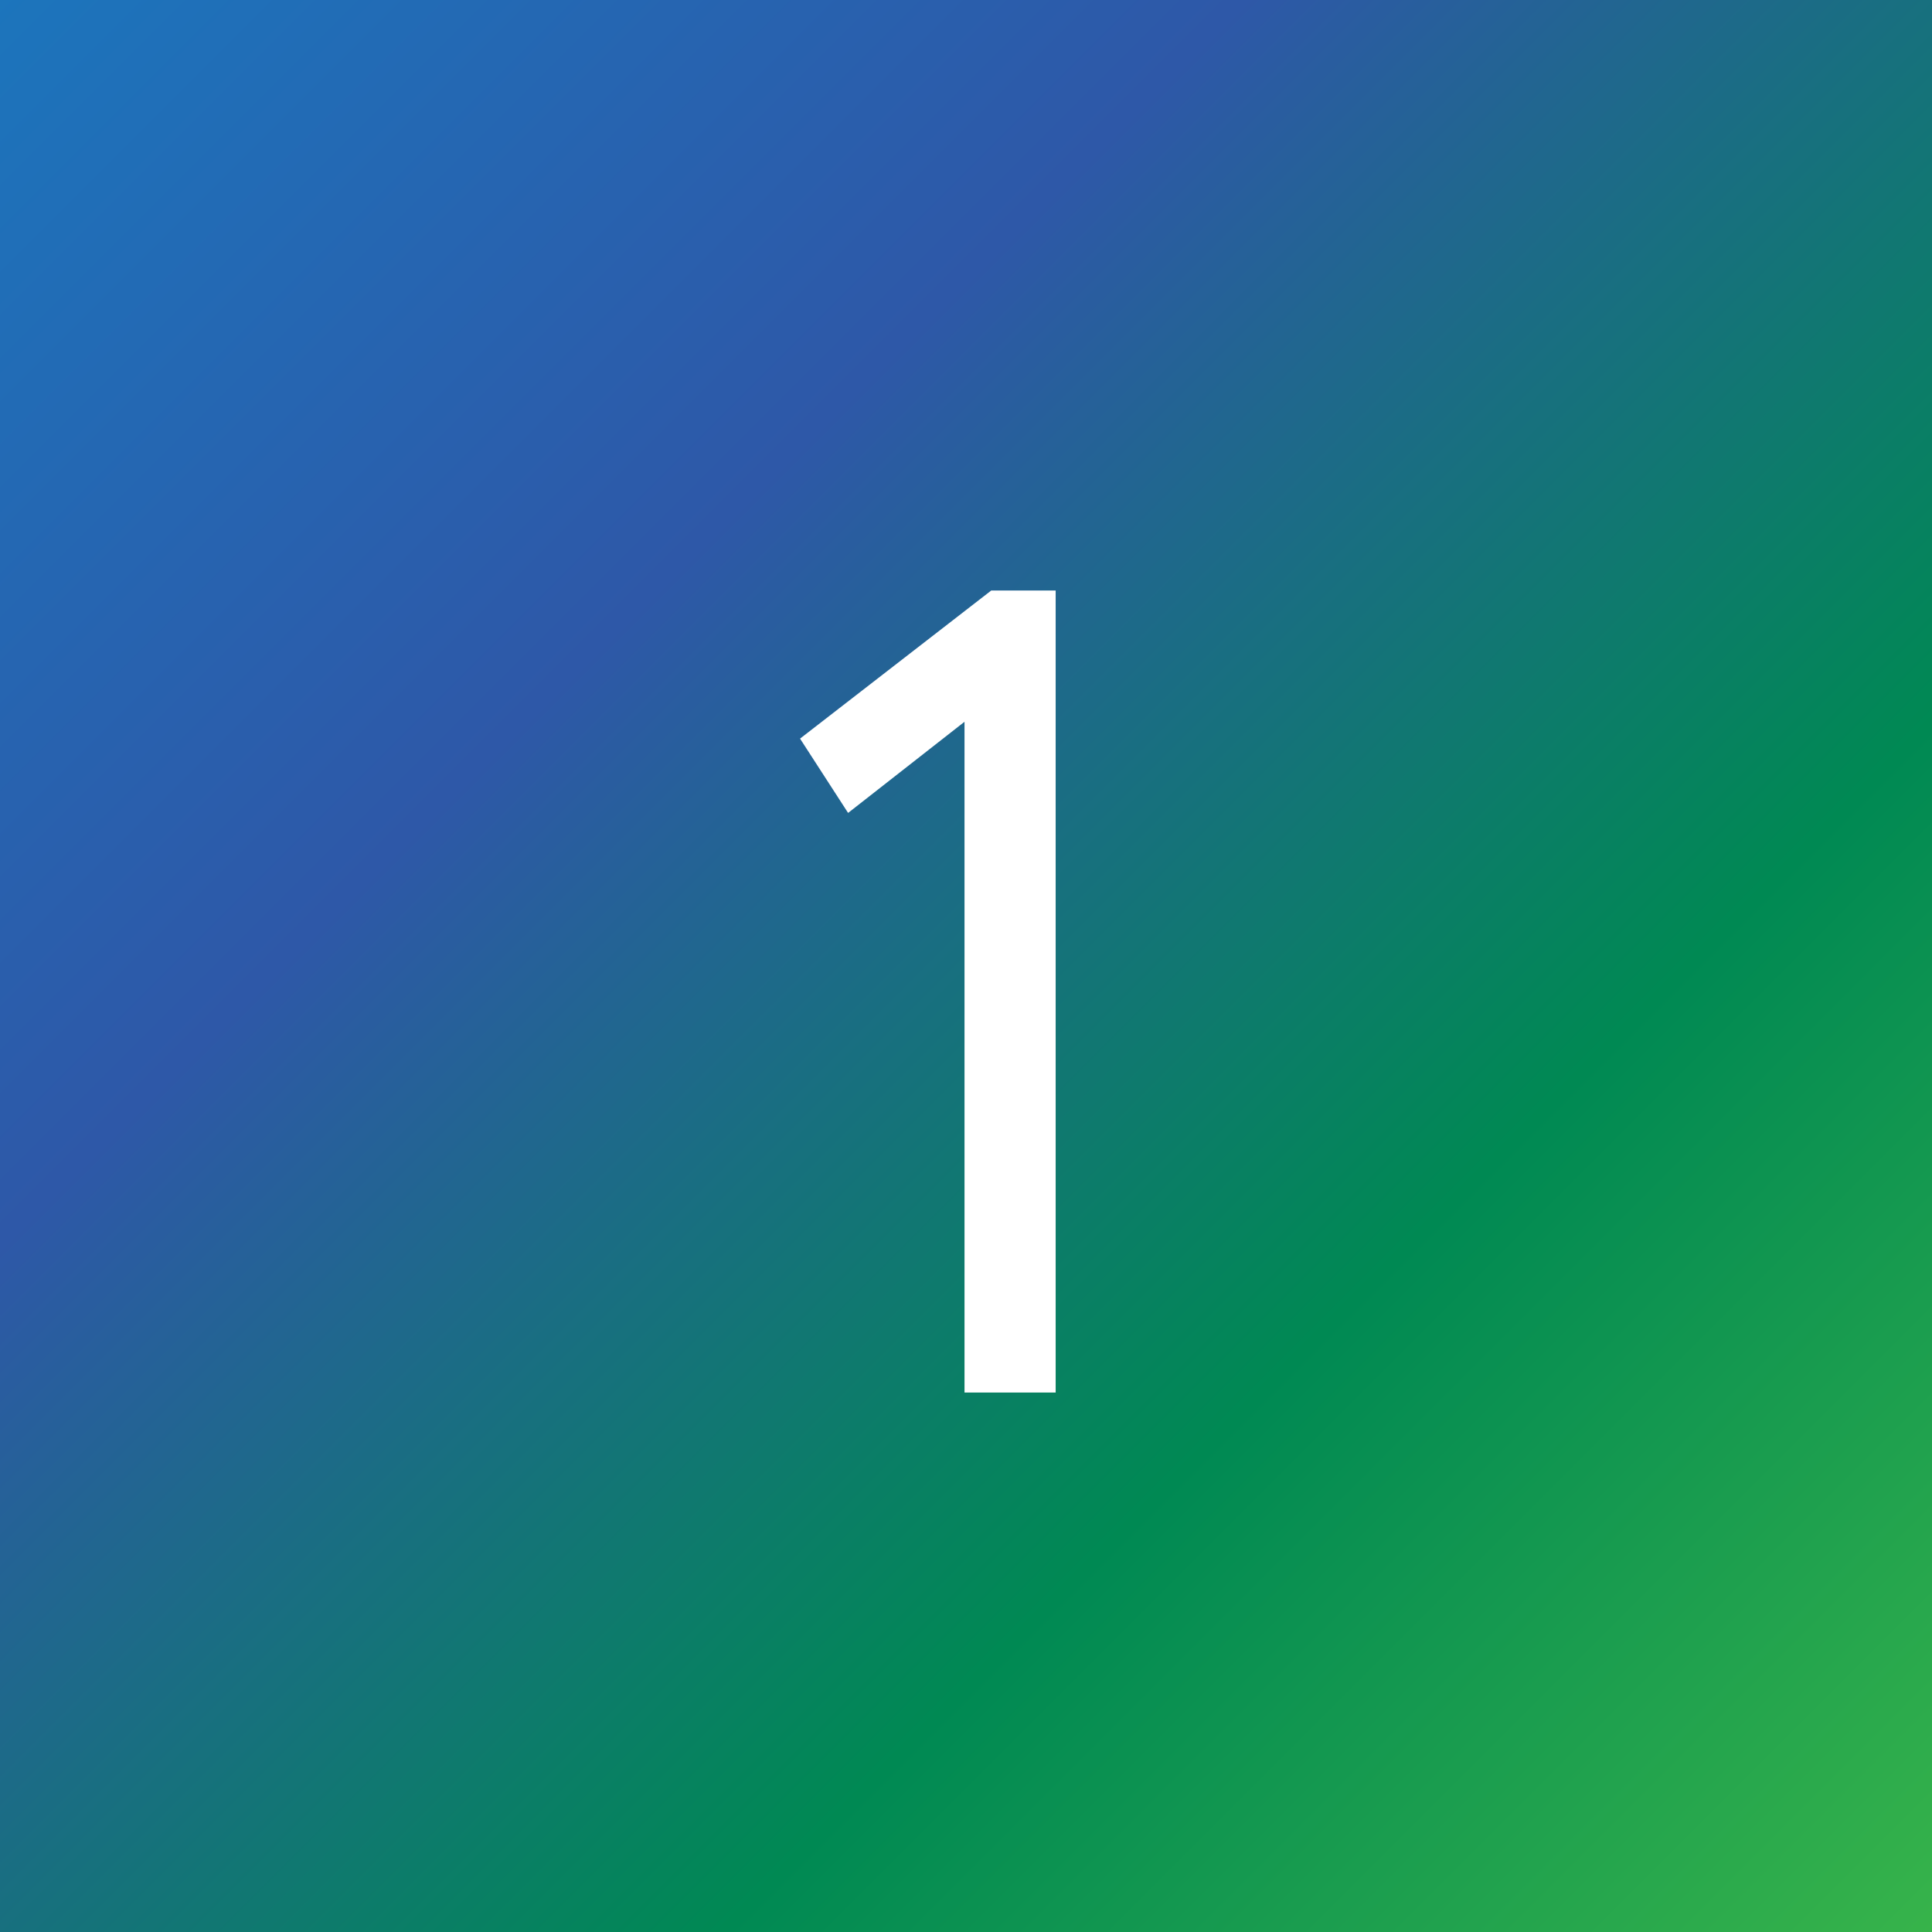 <?xml version="1.0" encoding="UTF-8"?>
<svg id="uuid-232a1da5-767b-4eca-9af4-82fb1a63c608" data-name="Layer 2" xmlns="http://www.w3.org/2000/svg" xmlns:xlink="http://www.w3.org/1999/xlink" viewBox="0 0 39 39">
  <rect x="0" y="0" width="39" height="39" fill="#333333" stroke="none"/>
  <defs>
    <linearGradient id="uuid-51d9d90d-f536-4004-ac19-83b9de0c11b9" data-name="新規グラデーションスウォッチ 12" x1="39.44" y1="39.44" x2="-.09" y2="-.09" gradientUnits="userSpaceOnUse">
      <stop offset="0" stop-color="#39b54a"/>
      <stop offset=".32" stop-color="#008953"/>
      <stop offset=".68" stop-color="#2e58a8"/>
      <stop offset="1" stop-color="#1c75bc"/>
    </linearGradient>
  </defs>
  <g id="uuid-924da5e6-9010-459b-ae2c-9357b8db33ef" data-name="レイヤー 1">
    <rect width="39" height="39" style="fill: url(#uuid-51d9d90d-f536-4004-ac19-83b9de0c11b9);"/>
    <path d="M20.02,11.92h1.29v16.19h-1.84v-13.54l-2.35,1.84-.97-1.5,3.86-2.99Z" style="fill: #fff;"/>
  </g>
</svg>